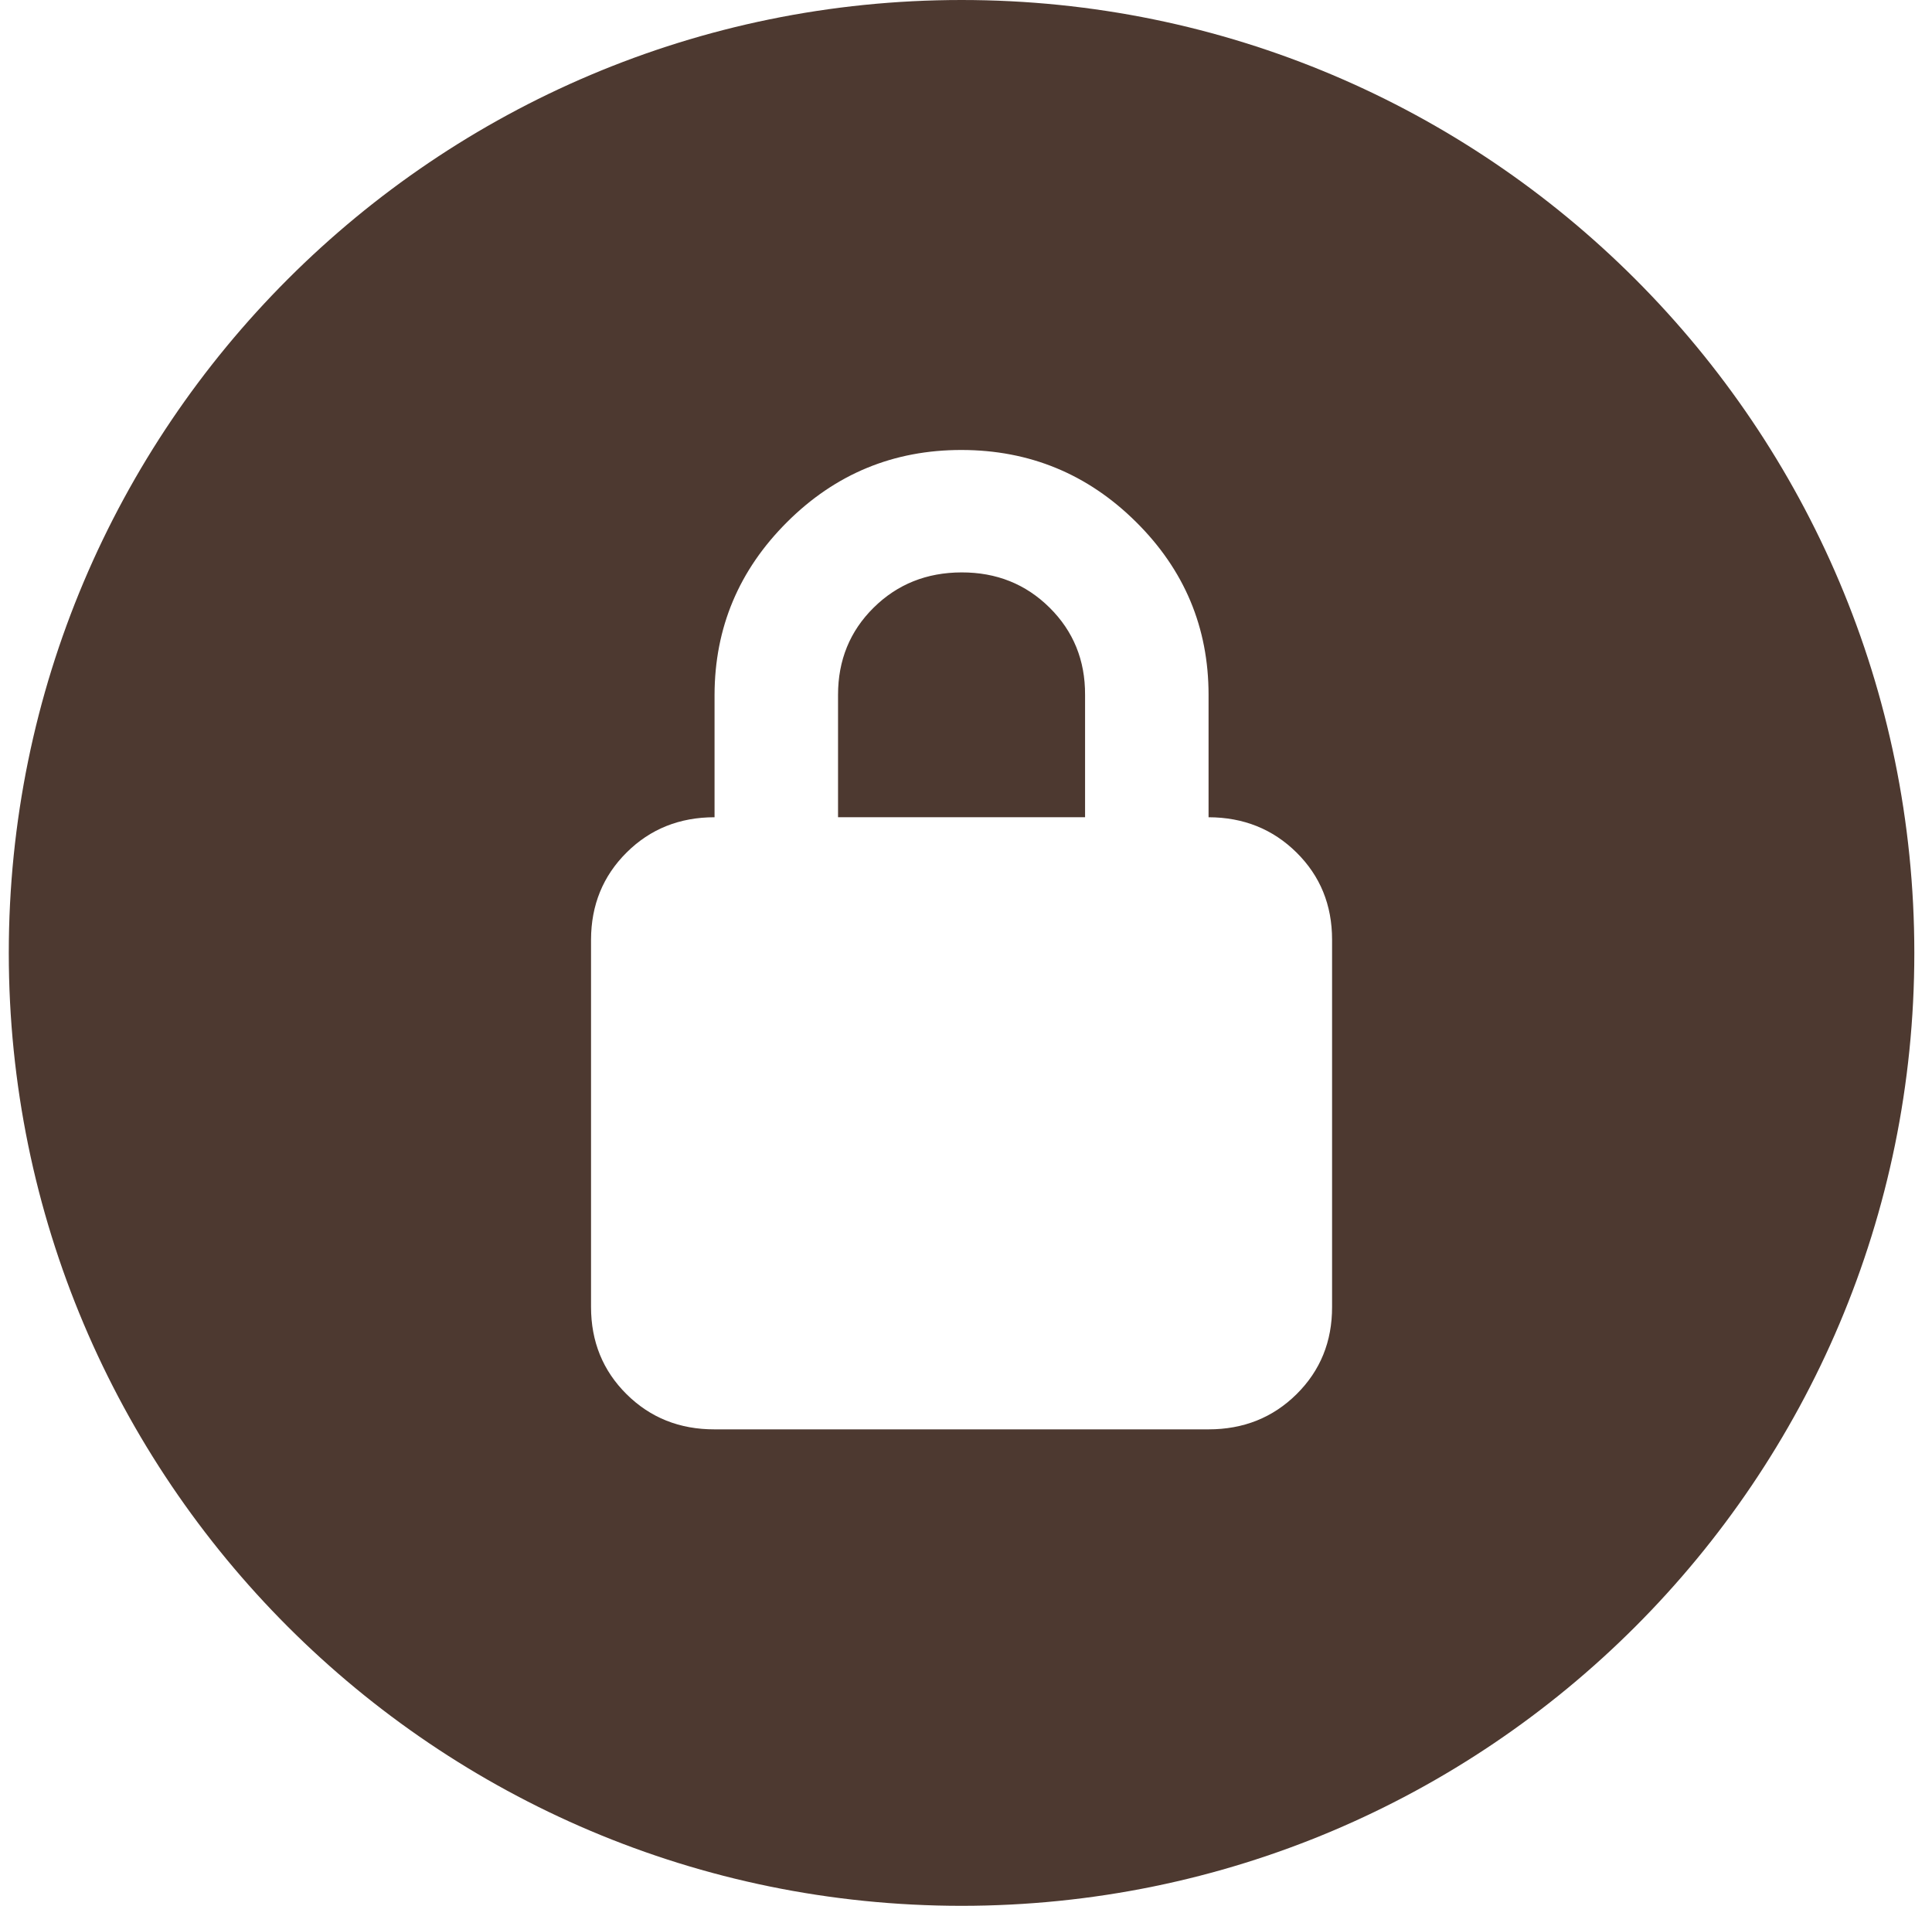 <svg width="73" height="72" viewBox="0 0 73 72" fill="none" xmlns="http://www.w3.org/2000/svg">
<path d="M36.332 0C56.214 5.34375e-07 72.332 16.118 72.332 36C72.332 55.882 56.214 72 36.332 72C16.45 72 0.332 55.882 0.332 36C0.332 16.118 16.45 0 36.332 0ZM36.332 17C33.762 16.997 31.566 17.904 29.743 19.72C27.92 21.536 27.005 23.712 26.999 26.25V30.875C25.677 30.875 24.569 31.319 23.676 32.207C22.783 33.095 22.335 34.193 22.332 35.5V49.375C22.332 50.685 22.78 51.785 23.676 52.673C24.572 53.561 25.68 54.003 26.999 54H45.665C46.987 54 48.097 53.556 48.993 52.668C49.889 51.78 50.335 50.682 50.332 49.375V35.5C50.332 34.19 49.884 33.092 48.988 32.207C48.092 31.322 46.984 30.878 45.665 30.875V26.25C45.665 23.706 44.752 21.53 42.926 19.72C41.1 17.91 38.902 17.003 36.332 17ZM36.332 21.625C37.651 21.622 38.76 22.066 39.659 22.957C40.558 23.848 41.005 24.946 40.999 26.25V30.875H31.665V26.25C31.665 24.94 32.114 23.842 33.01 22.957C33.906 22.072 35.013 21.628 36.332 21.625Z" fill="#4D3930"/>
</svg>
